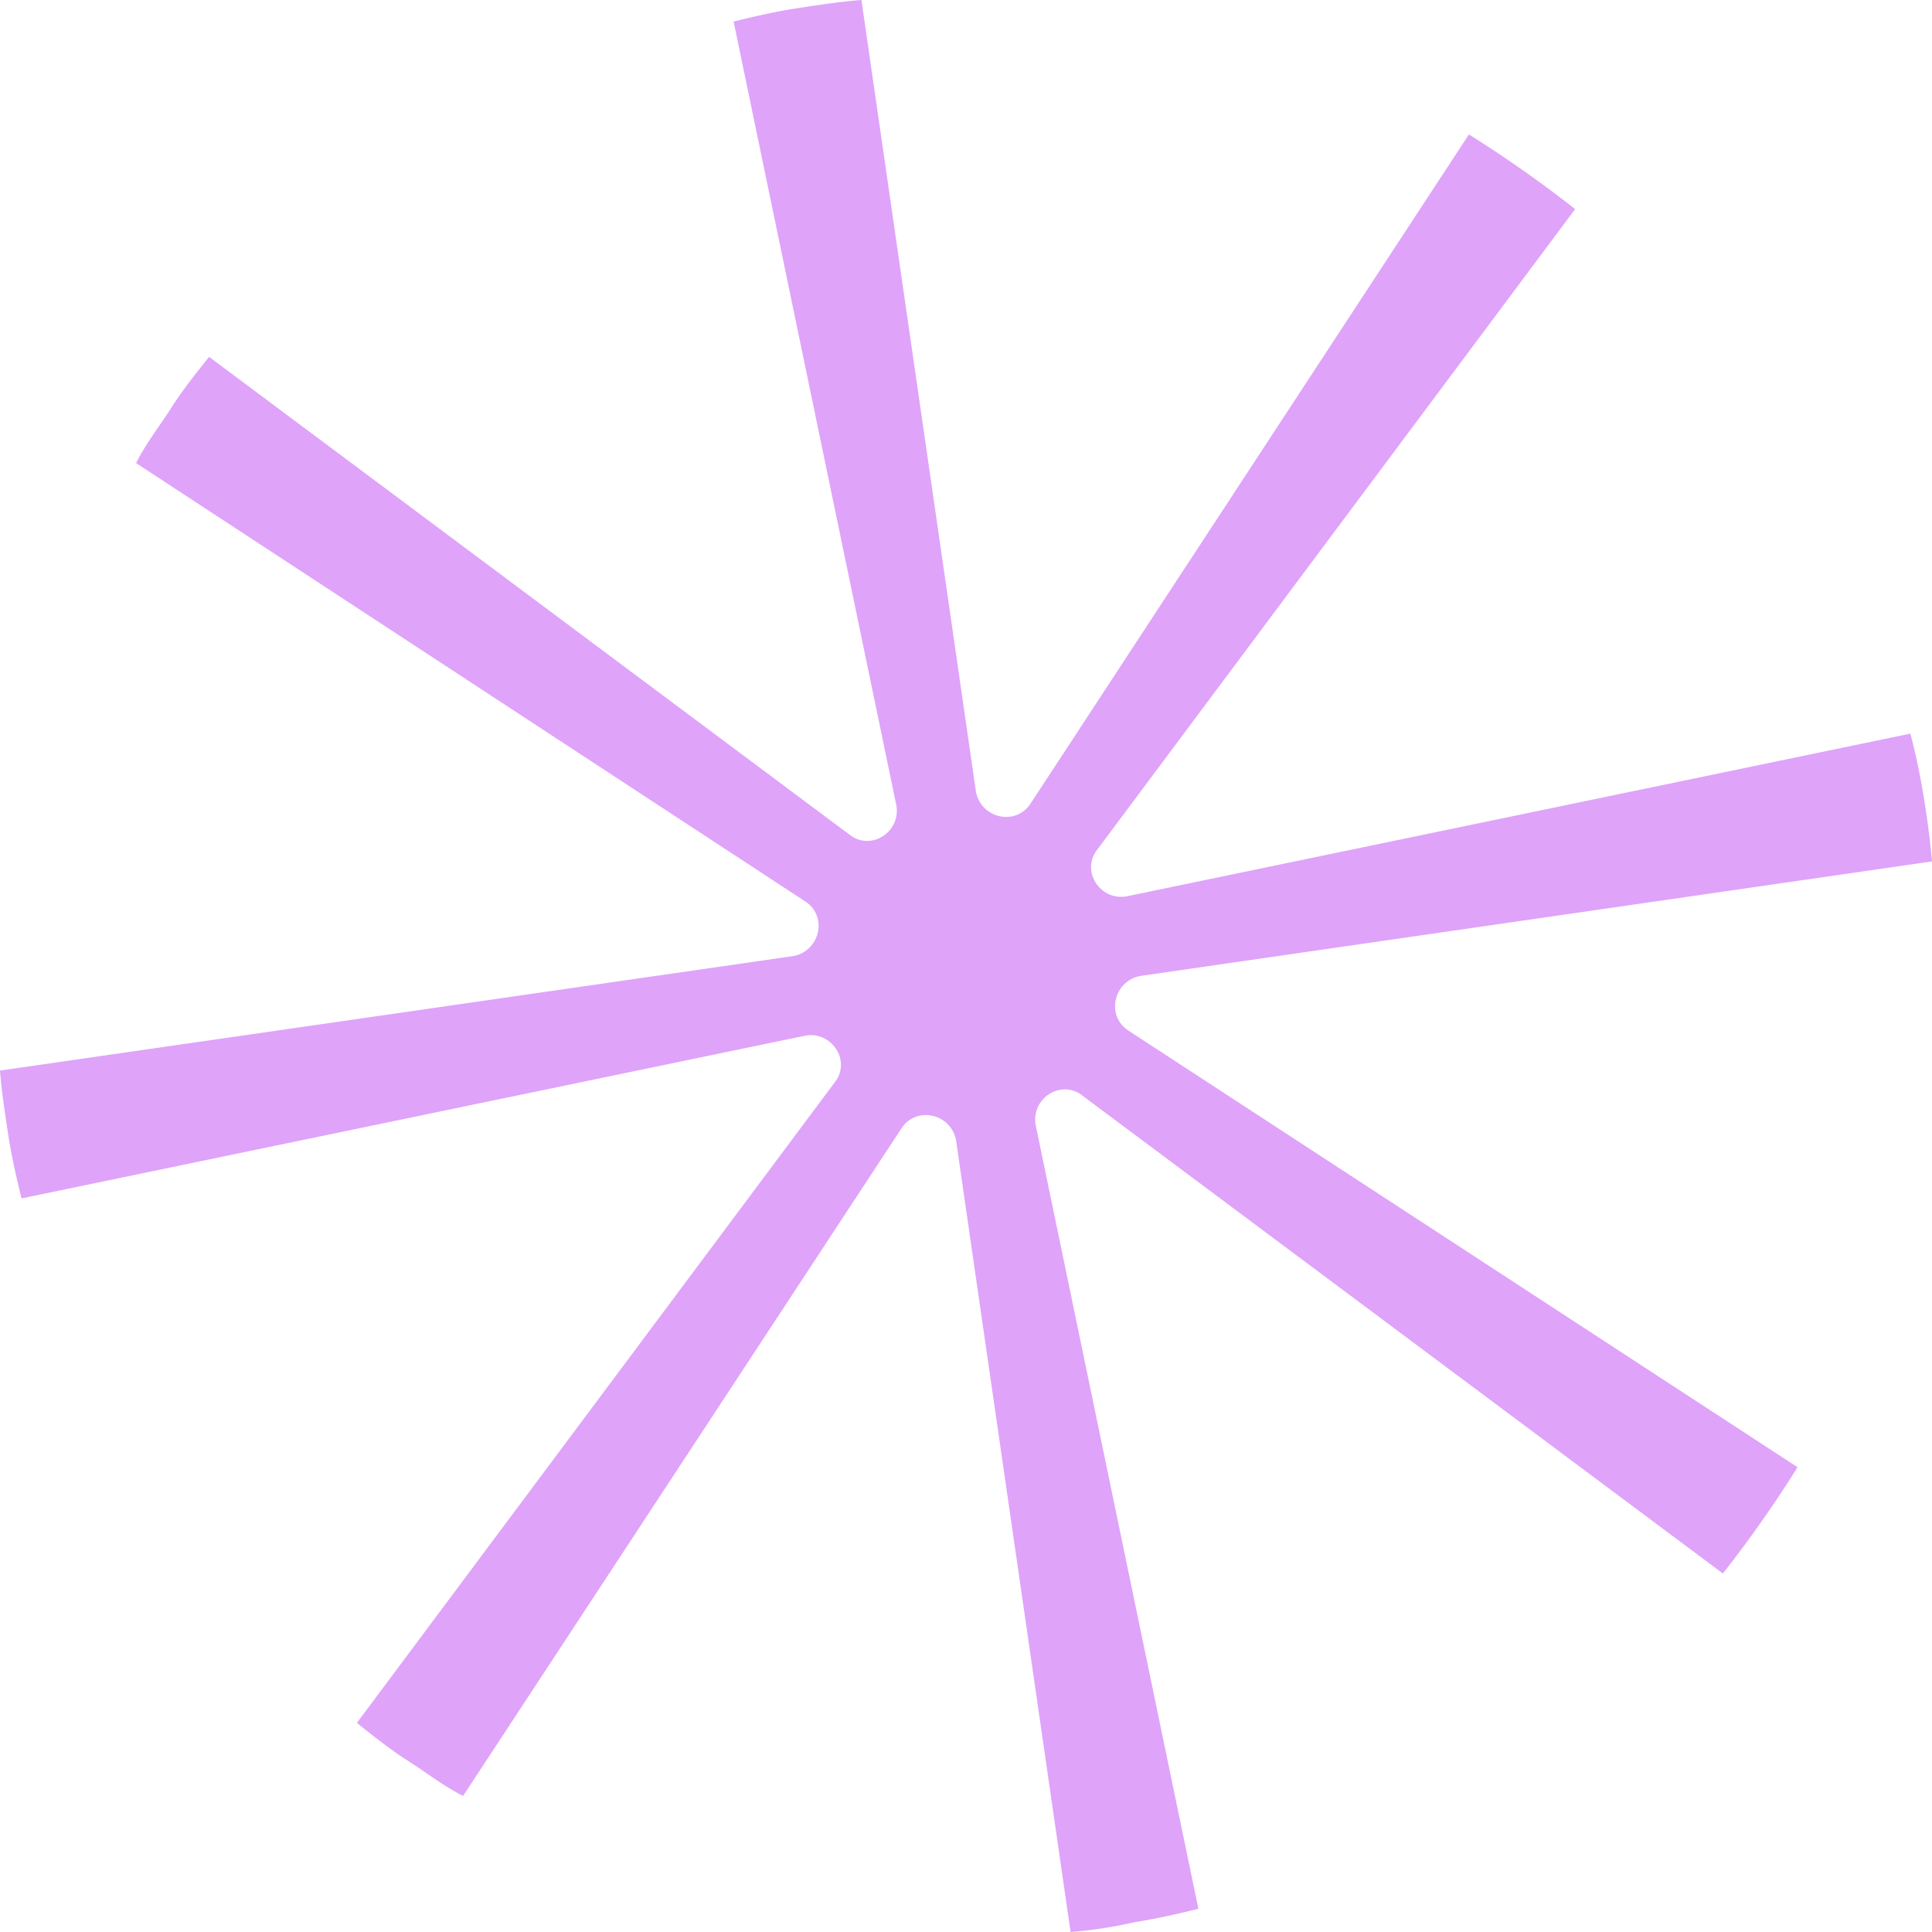 <svg xmlns="http://www.w3.org/2000/svg" fill="none" viewBox="0 0 46 46"><path fill="#DFA3FA" d="M27.15 23.237L46 20.51a20.782 20.782 0 00-.198-1.54 16.775 16.775 0 00-.316-1.503L26.833 21.34c-.632.119-1.106-.593-.711-1.106L37.503 4.979a28.95 28.95 0 00-2.529-1.778L24.541 19.127c-.355.553-1.185.356-1.304-.276L20.51 0c-.513.04-1.027.119-1.54.198-.515.079-1.028.197-1.503.316l3.873 18.653c.119.632-.593 1.106-1.106.711L4.979 8.497c-.316.395-.632.79-.909 1.225-.276.434-.592.83-.83 1.304l15.927 10.433c.553.355.355 1.185-.277 1.304L0 25.49c.04.513.119 1.027.198 1.54.079.515.197 1.028.316 1.503l18.653-3.873c.632-.119 1.106.593.711 1.106L8.497 41.021c.395.316.79.632 1.225.909.434.276.83.592 1.304.83l10.433-15.887c.355-.553 1.185-.356 1.304.276L25.49 46c.513-.04 1.027-.119 1.54-.237.515-.08 1.028-.198 1.503-.316L24.66 26.794c-.119-.633.593-1.107 1.106-.712l15.255 11.382a28.83 28.83 0 001.778-2.53L26.873 24.542c-.553-.355-.356-1.185.276-1.304z"/></svg>